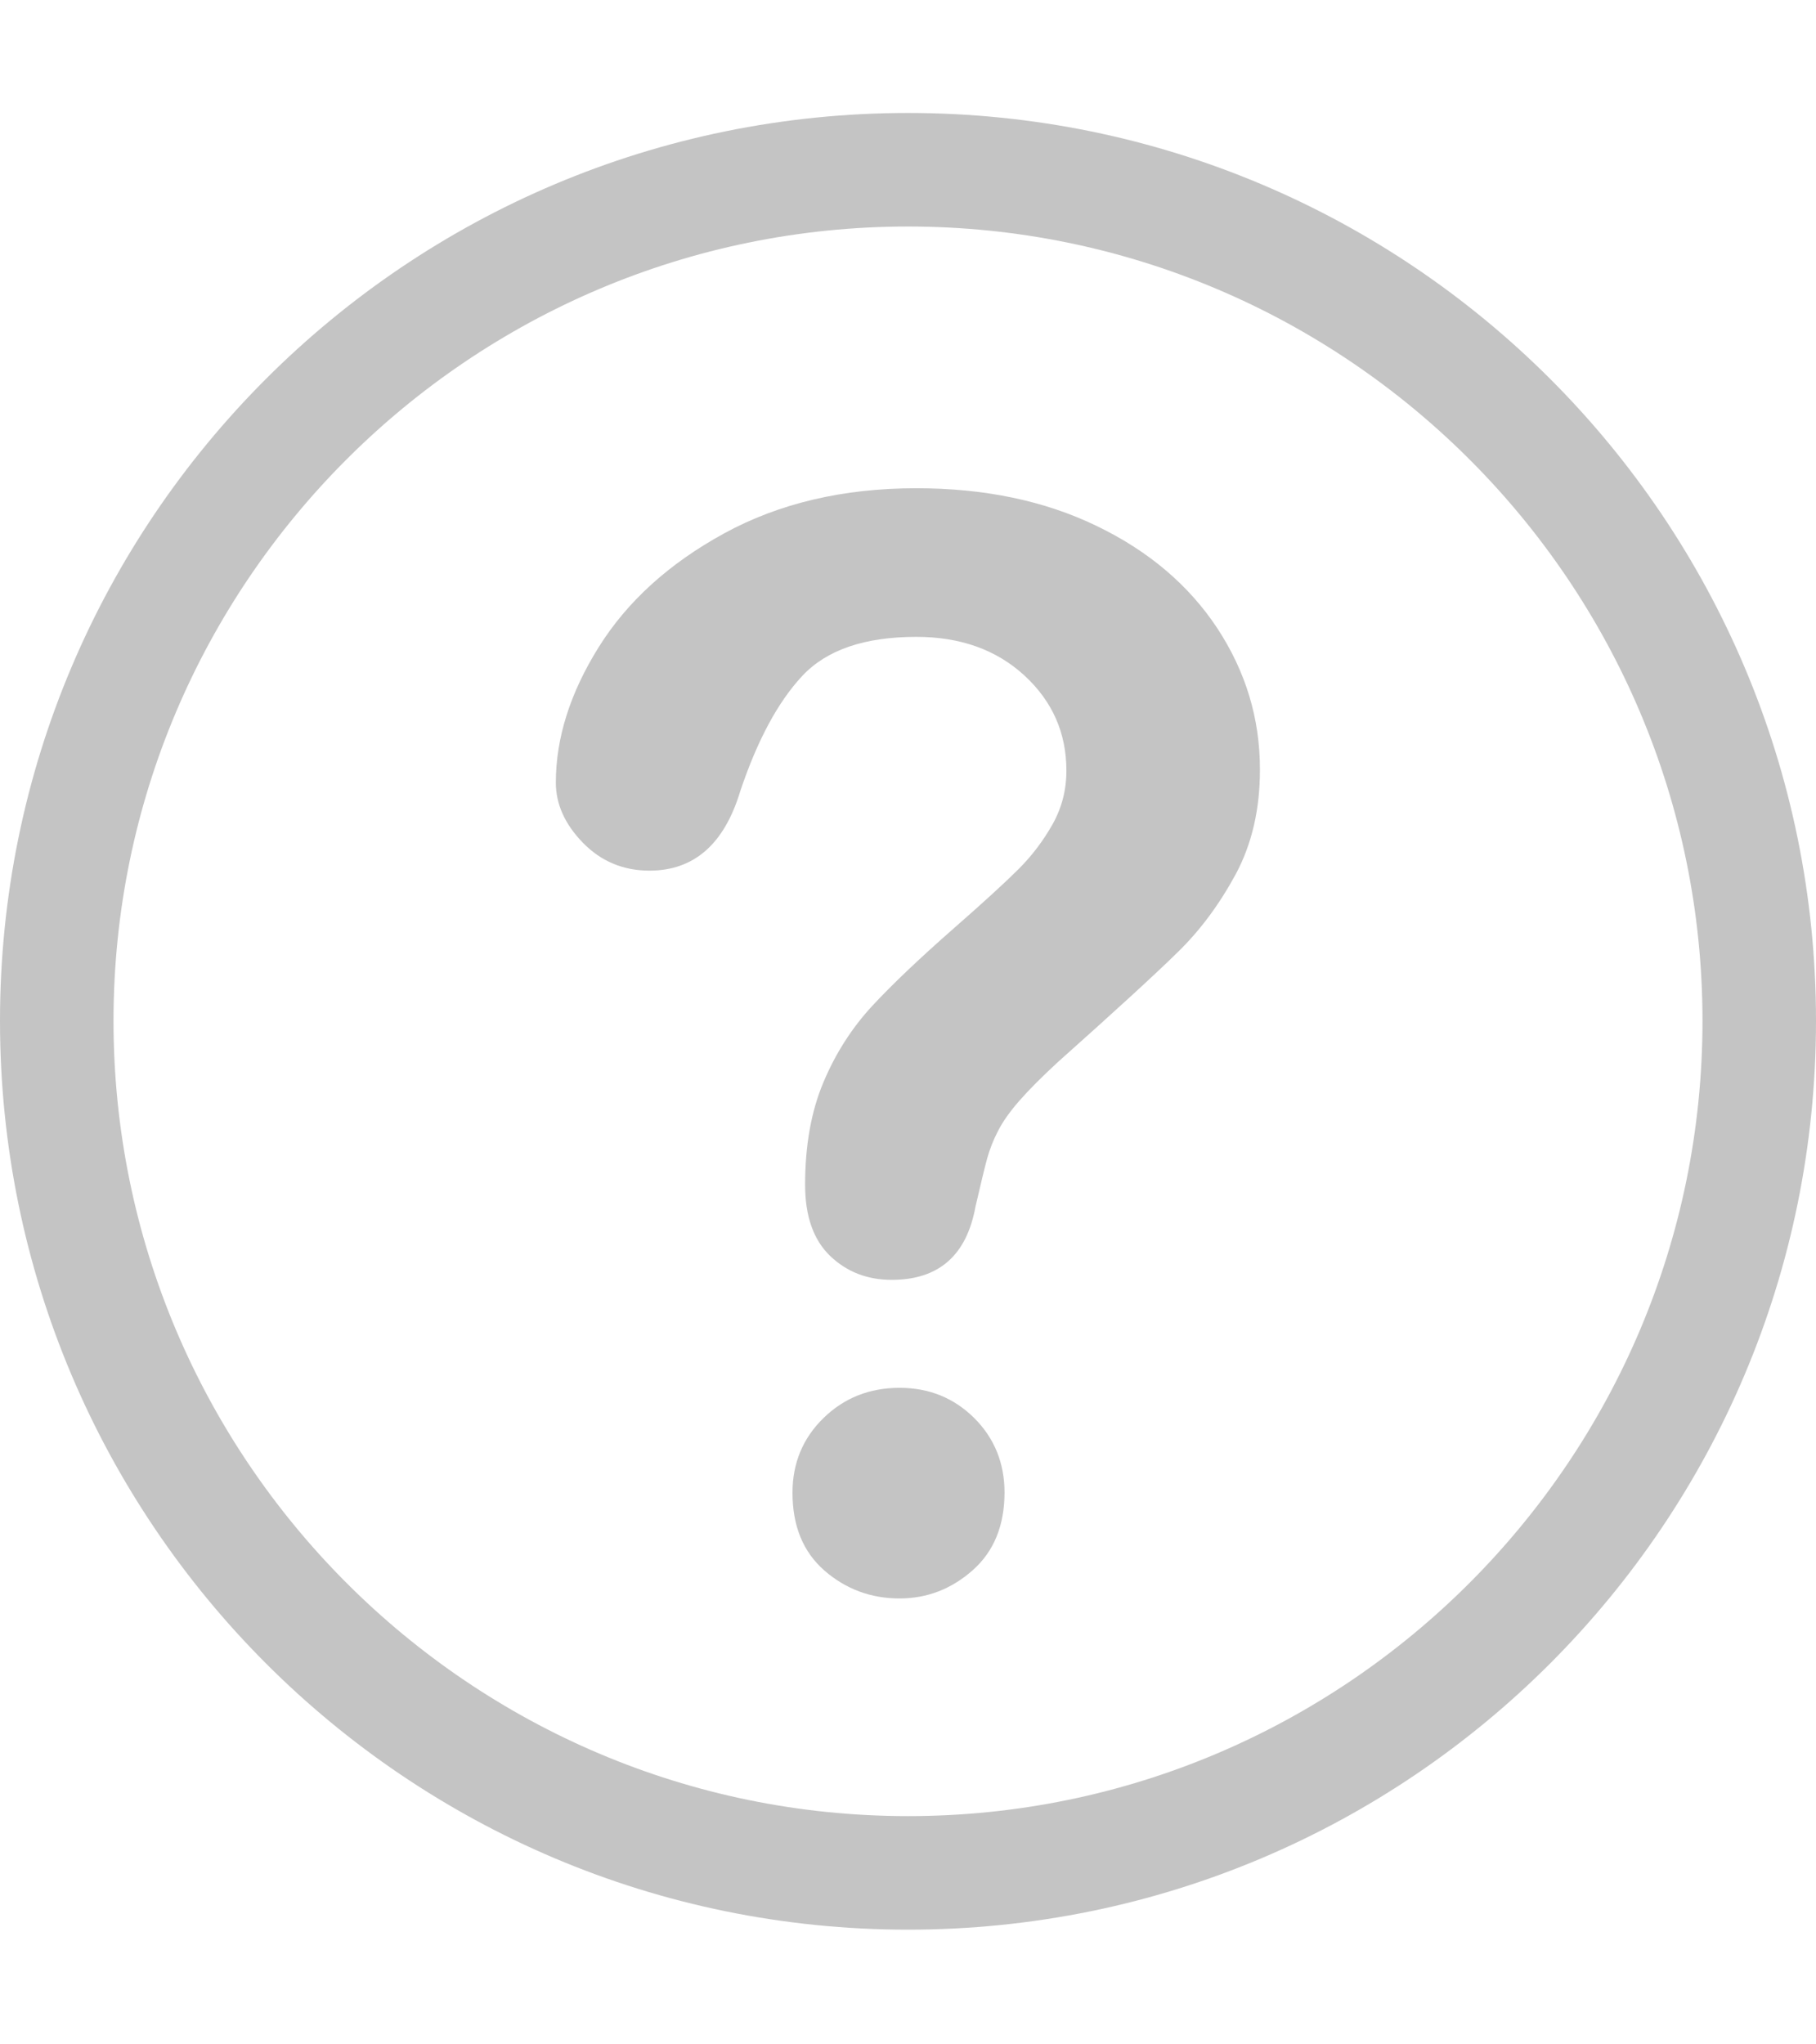<?xml version="1.0" encoding="utf-8"?>
<!-- Generator: Adobe Illustrator 16.0.0, SVG Export Plug-In . SVG Version: 6.00 Build 0)  -->
<!DOCTYPE svg PUBLIC "-//W3C//DTD SVG 1.1//EN" "http://www.w3.org/Graphics/SVG/1.1/DTD/svg11.dtd">
<svg version="1.1" id="Layer_1" xmlns="http://www.w3.org/2000/svg" xmlns:xlink="http://www.w3.org/1999/xlink" x="0px" y="0px"
	 width="15.999px" height="18px" viewBox="0 0 15.999 18" enable-background="new 0 0 15.999 18" xml:space="preserve">
<g>
	<path fill="#C4C4C4" d="M8,1.995c3.859,0,6.999,3.139,6.999,6.996c0,3.862-3.14,7.004-6.999,7.004c-3.86,0-7-3.142-7-7.004
		C1,5.134,4.14,1.995,8,1.995 M8,0.995c-4.417,0-8,3.579-8,7.996c0,4.421,3.583,8.004,8,8.004c4.419,0,7.999-3.583,7.999-8.004
		C15.999,4.574,12.419,0.995,8,0.995L8,0.995z"/>
</g>
<path fill="#C4C4C4" d="M8.57,13.829c-0.186,0.165-0.401,0.249-0.645,0.249c-0.252,0-0.473-0.082-0.661-0.245
	c-0.188-0.164-0.282-0.392-0.282-0.686c0-0.261,0.091-0.48,0.273-0.658c0.182-0.177,0.405-0.266,0.67-0.266
	c0.261,0,0.479,0.089,0.658,0.266c0.178,0.178,0.267,0.397,0.267,0.658C8.849,13.437,8.756,13.664,8.57,13.829z M10.887,7.699
	c-0.143,0.264-0.312,0.493-0.509,0.685C10.182,8.577,9.829,8.9,9.32,9.354C9.18,9.483,9.067,9.596,8.982,9.693
	C8.897,9.79,8.834,9.879,8.793,9.96c-0.042,0.08-0.073,0.161-0.096,0.242c-0.022,0.081-0.056,0.222-0.103,0.425
	c-0.078,0.43-0.324,0.645-0.738,0.645c-0.215,0-0.396-0.07-0.543-0.211c-0.146-0.141-0.22-0.349-0.22-0.626
	c0-0.348,0.054-0.648,0.161-0.902c0.107-0.255,0.25-0.478,0.428-0.671c0.178-0.192,0.418-0.42,0.72-0.685
	C8.667,7.945,8.858,7.77,8.976,7.652c0.118-0.118,0.217-0.25,0.298-0.394c0.081-0.145,0.121-0.301,0.121-0.471
	c0-0.331-0.123-0.61-0.369-0.837C8.779,5.723,8.462,5.609,8.073,5.609c-0.455,0-0.79,0.114-1.005,0.344
	C6.853,6.183,6.672,6.521,6.522,6.967c-0.141,0.468-0.408,0.701-0.8,0.701c-0.231,0-0.427-0.082-0.586-0.245
	c-0.159-0.163-0.239-0.34-0.239-0.53c0-0.393,0.126-0.791,0.378-1.194c0.252-0.403,0.62-0.736,1.104-1.001
	C6.864,4.433,7.429,4.3,8.073,4.3c0.6,0,1.129,0.11,1.588,0.332c0.459,0.221,0.813,0.522,1.064,0.902
	c0.25,0.381,0.375,0.794,0.375,1.241C11.101,7.126,11.029,7.434,10.887,7.699z"/>
</svg>

